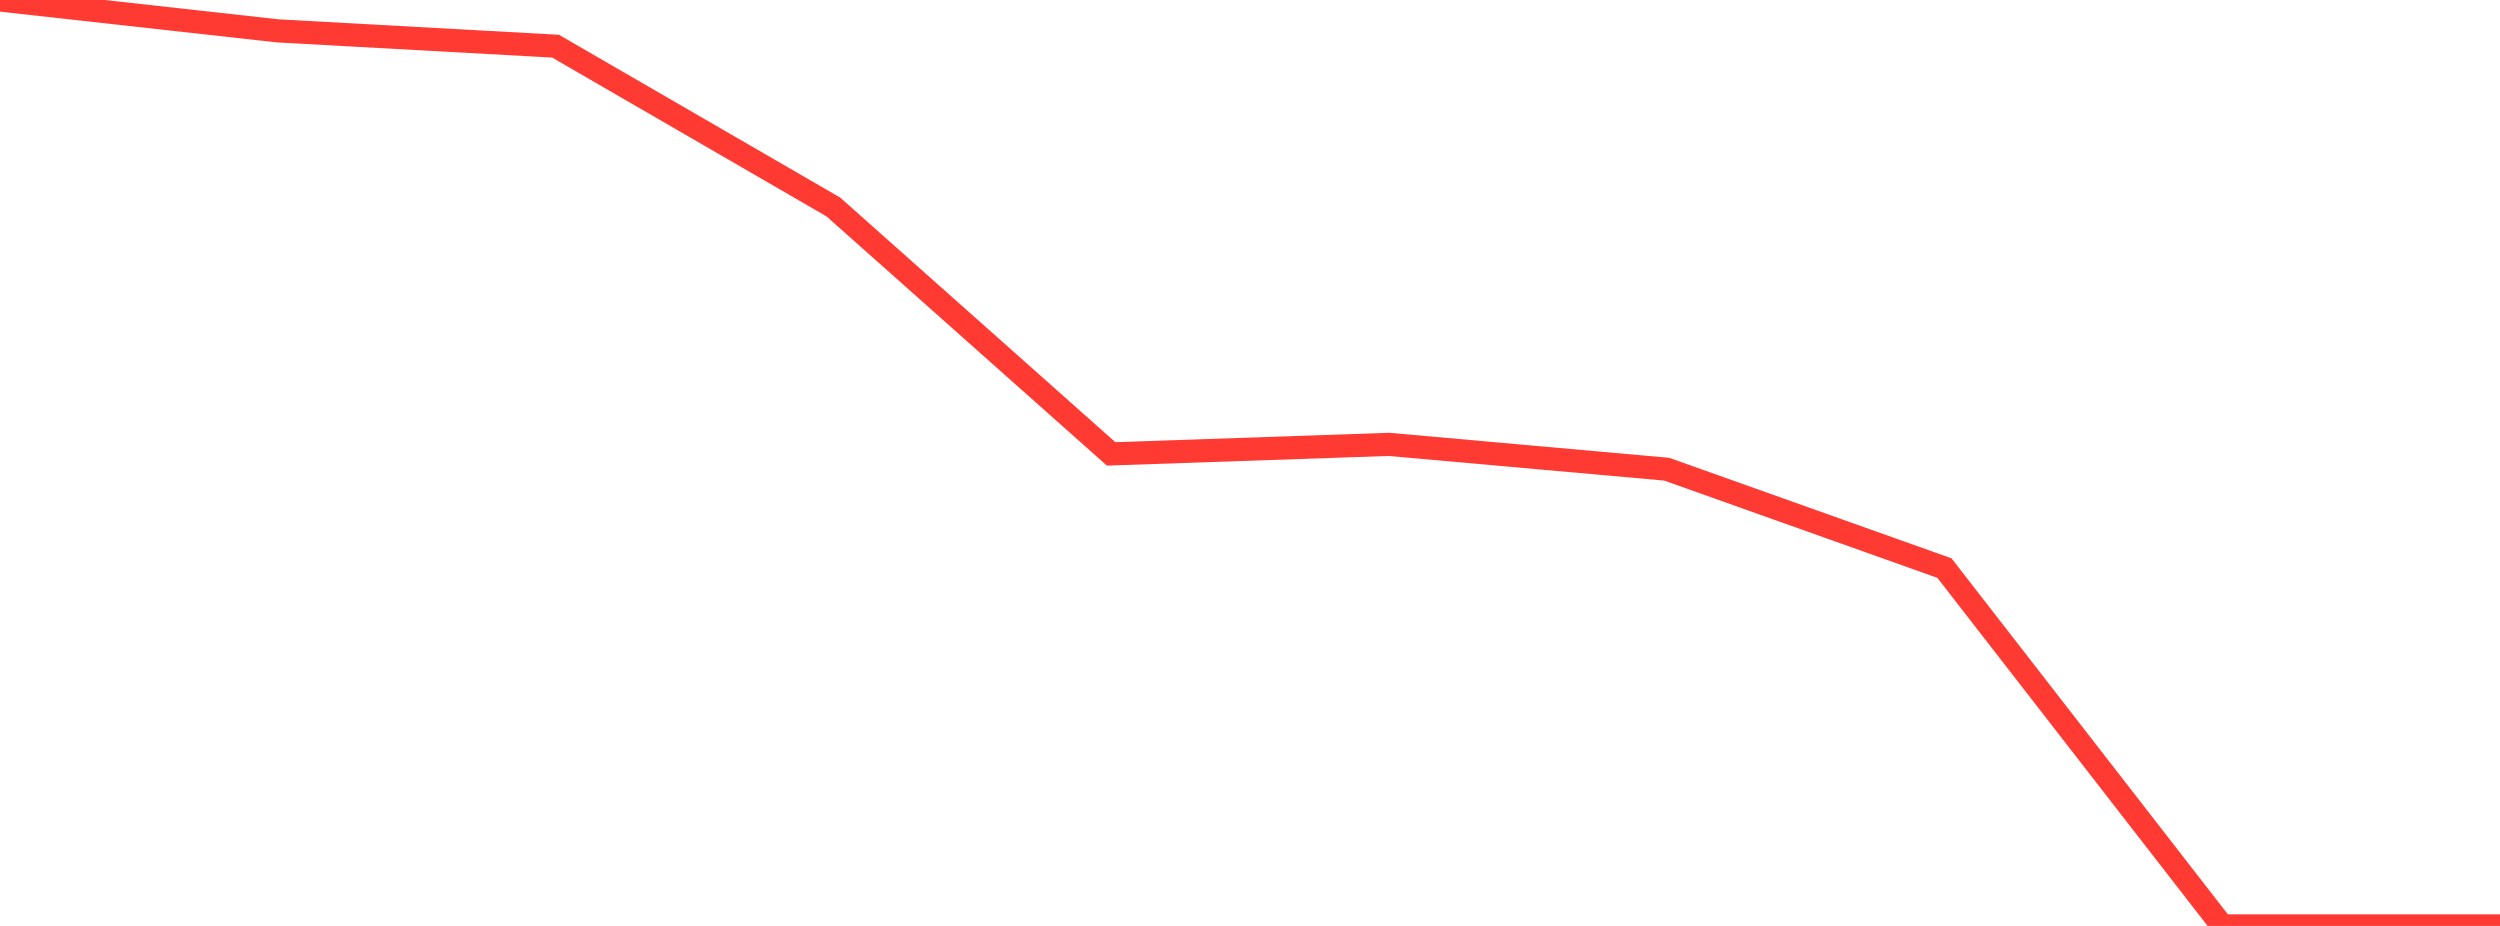 <?xml version="1.0" standalone="no"?>
<!DOCTYPE svg PUBLIC "-//W3C//DTD SVG 1.1//EN" "http://www.w3.org/Graphics/SVG/1.1/DTD/svg11.dtd">

<svg width="135" height="50" viewBox="0 0 135 50" preserveAspectRatio="none" 
  xmlns="http://www.w3.org/2000/svg"
  xmlns:xlink="http://www.w3.org/1999/xlink">


<polyline points="0.0, 0.0 15.0, 1.667 30.0, 2.493 45.0, 11.177 60.0, 24.51 75.0, 23.996 90.0, 25.336 105.0, 30.677 120.0, 50.0 135.0, 50.0" fill="none" stroke="#ff3a33" stroke-width="1.25"/>

</svg>